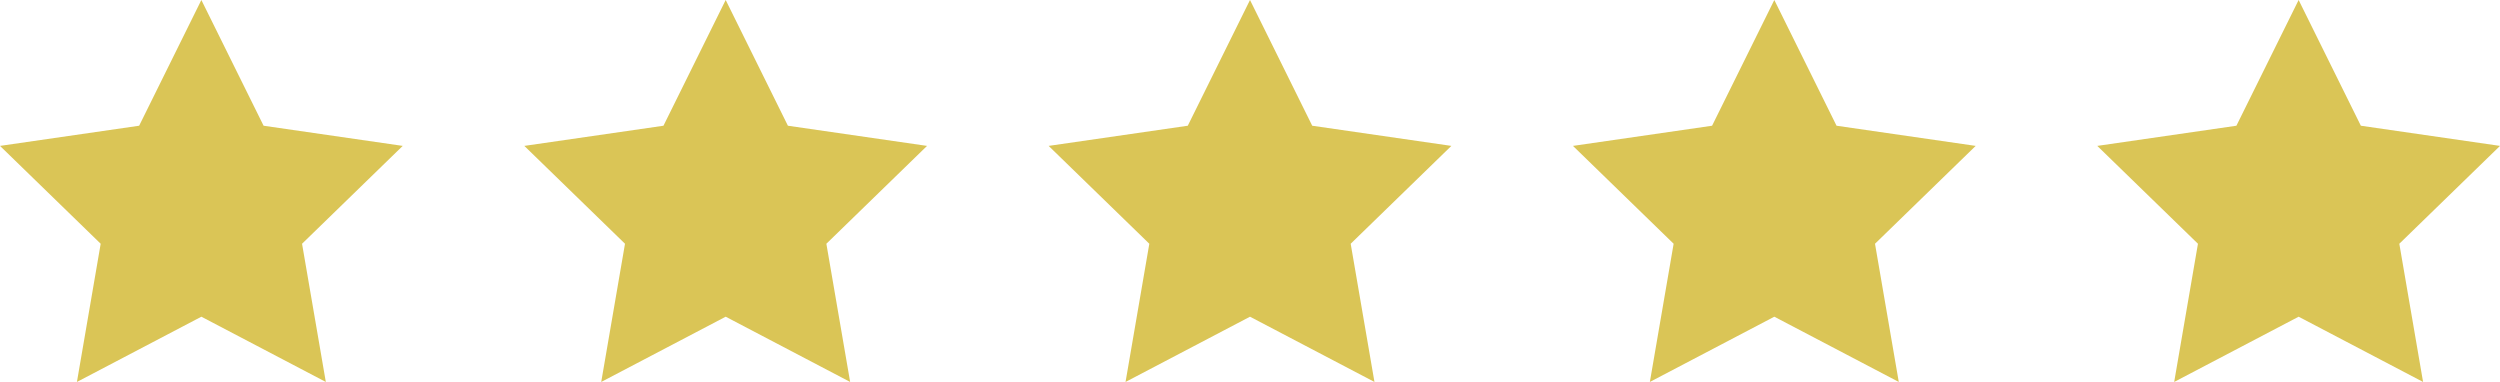 <?xml version="1.0" encoding="UTF-8"?> <svg xmlns="http://www.w3.org/2000/svg" xmlns:xlink="http://www.w3.org/1999/xlink" width="216px" height="33px" viewBox="0 0 216 33" version="1.1"><title>Group 6</title><g id="Page-1" stroke="none" stroke-width="1" fill="none" fill-rule="evenodd"><g id="Interior-Design-R1" transform="translate(-612, -2525)" fill="#DAC556"><g id="Testimonial-1" transform="translate(159, 2525)"><g id="Group-6" transform="translate(453, 0)"><polygon id="Fill-1" points="17.398 0 12.022 10.863 0 12.605 8.699 21.06 6.646 33 17.398 27.363 28.151 33 26.097 21.06 34.796 12.605 22.774 10.863"></polygon><polygon id="Fill-1-Copy" points="62.699 0 57.323 10.863 45.301 12.605 54 21.06 51.946 33 62.699 27.363 73.452 33 71.398 21.06 80.097 12.605 68.075 10.863"></polygon><polygon id="Fill-1-Copy-2" points="108 0 102.624 10.863 90.602 12.605 99.301 21.06 97.247 33 108 27.363 118.753 33 116.699 21.06 125.398 12.605 113.376 10.863"></polygon><polygon id="Fill-1-Copy-3" points="153.301 0 147.924 10.863 135.903 12.605 144.602 21.06 142.548 33 153.301 27.363 164.054 33 162 21.06 170.699 12.605 158.677 10.863"></polygon><polygon id="Fill-1-Copy-4" points="198.602 0 193.225 10.863 181.204 12.605 189.903 21.06 187.849 33 198.602 27.363 209.354 33 207.301 21.06 216 12.605 203.978 10.863"></polygon></g></g></g></g></svg> 
